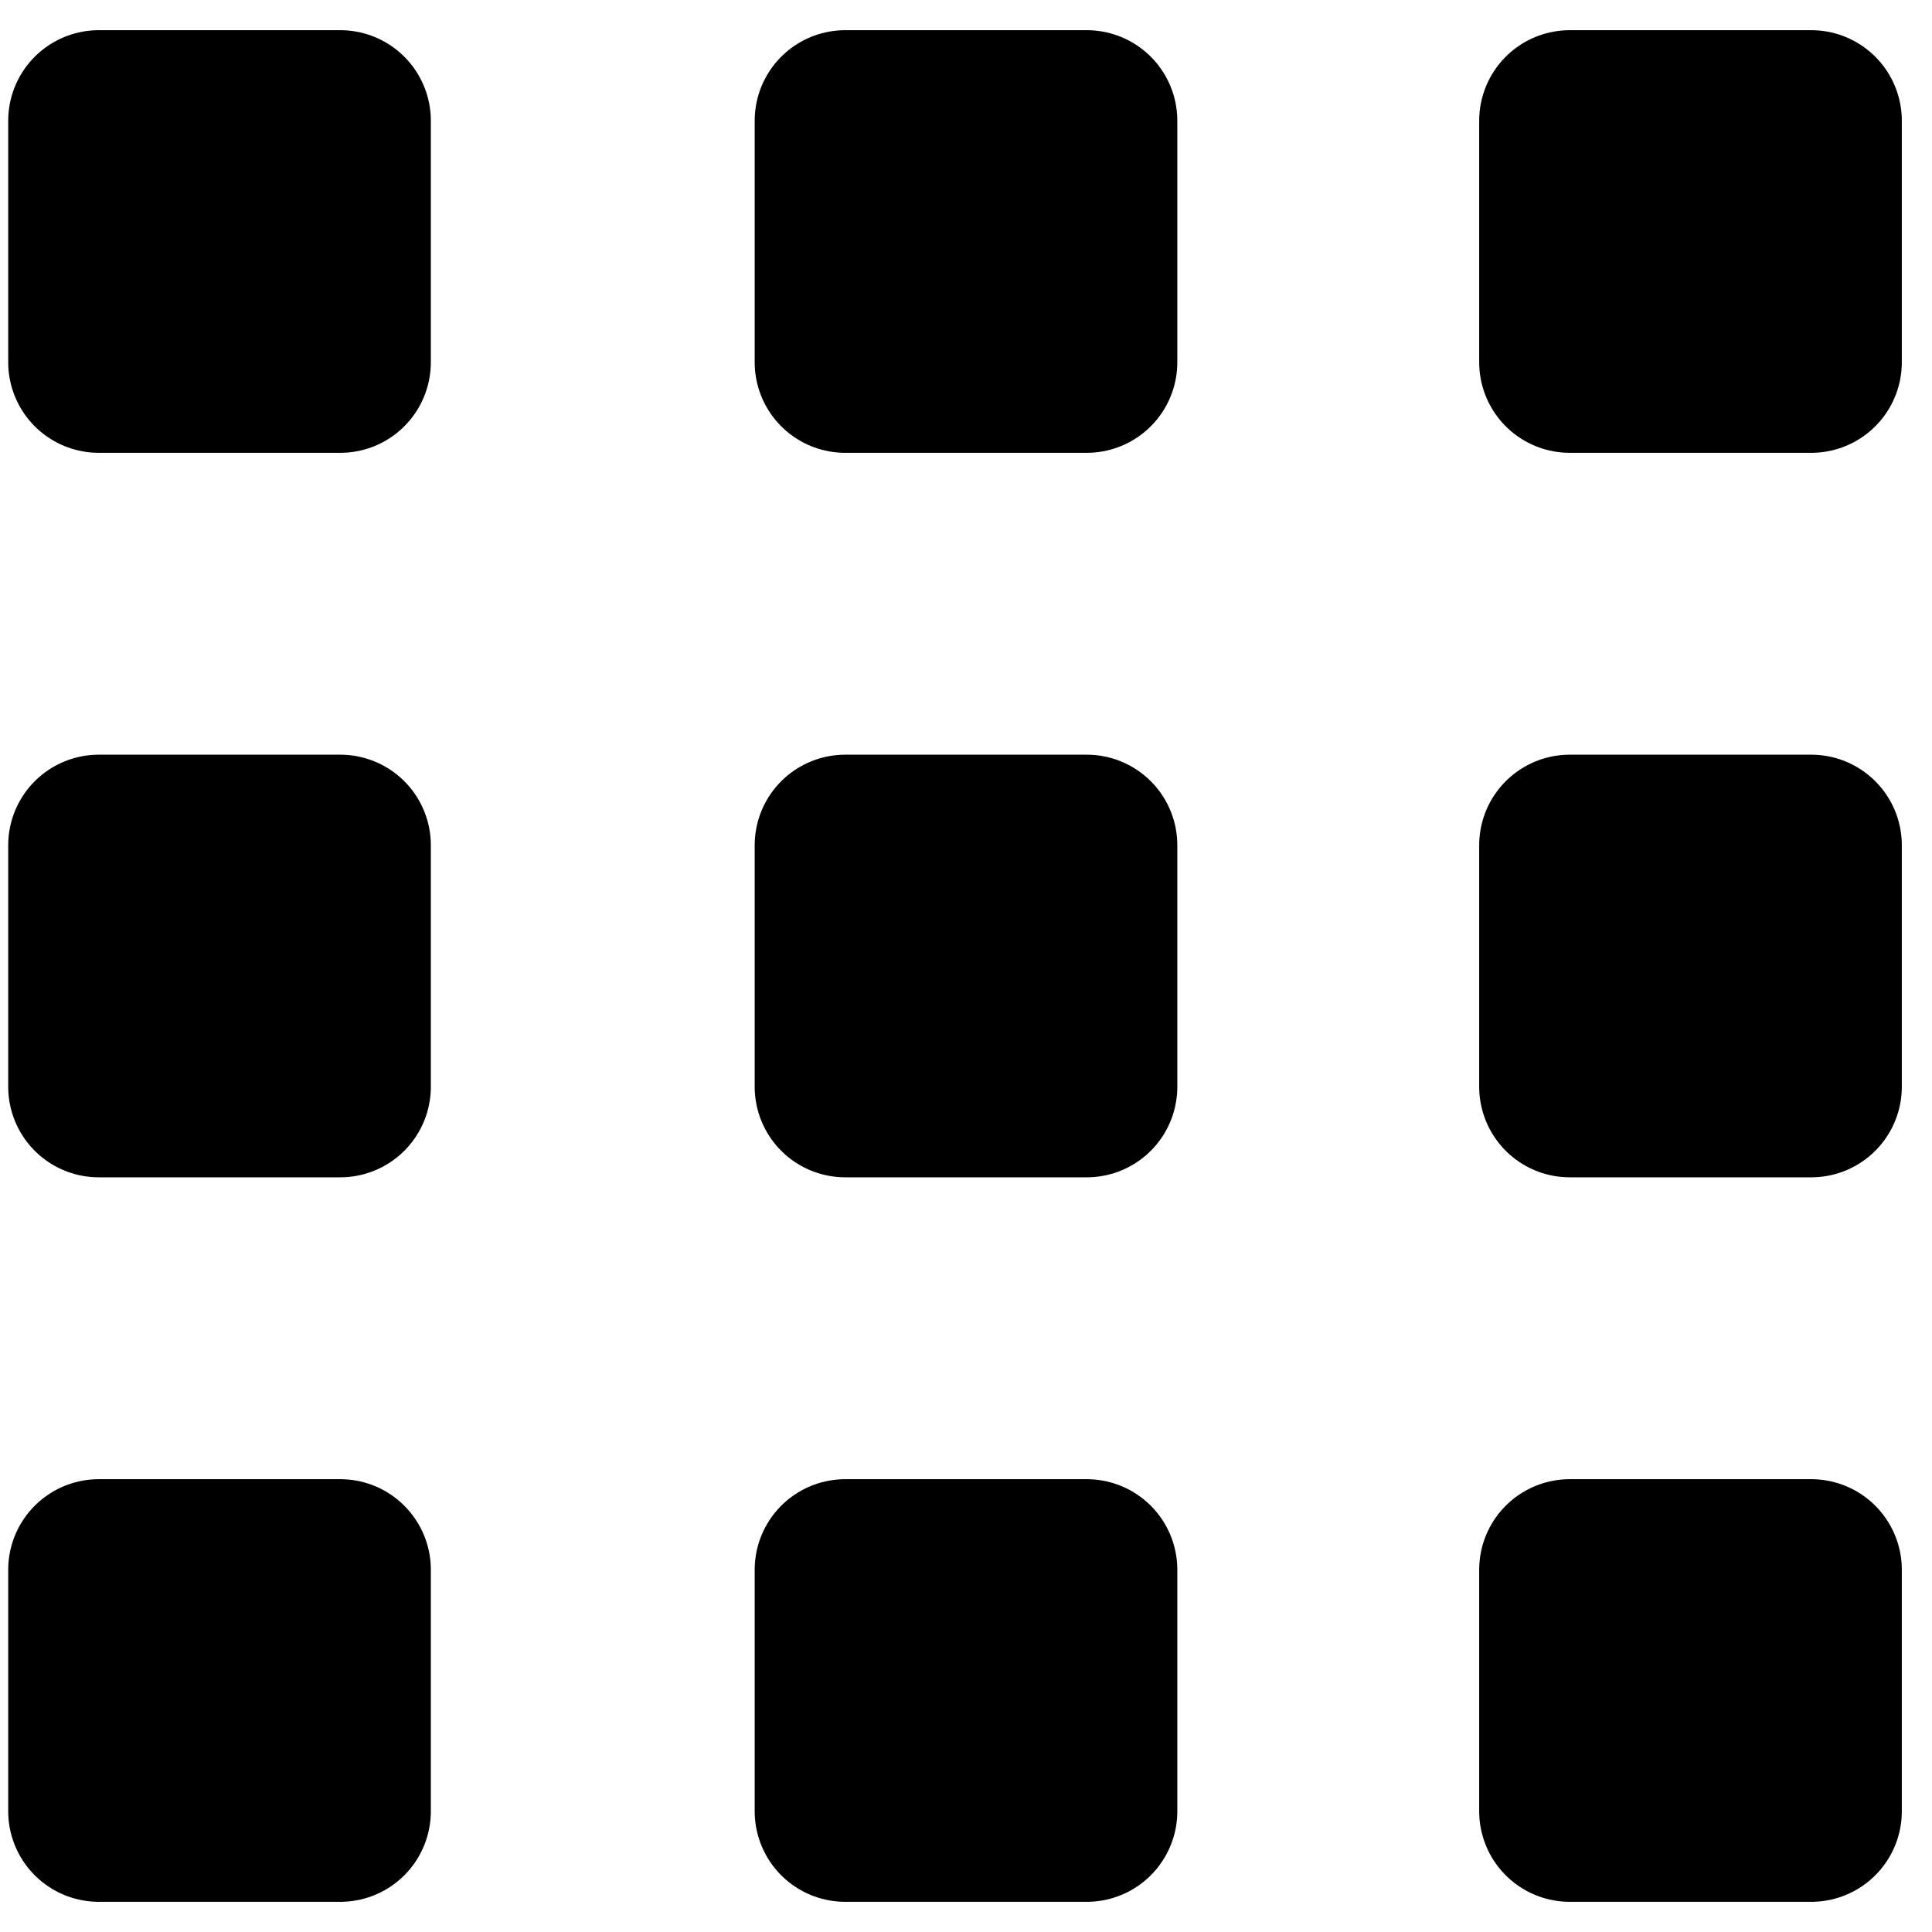 <?xml version="1.0" encoding="UTF-8"?>
<svg width="16px" height="16px" viewBox="0 0 16 16" version="1.1" xmlns="http://www.w3.org/2000/svg" xmlns:xlink="http://www.w3.org/1999/xlink">
    <title>Group 31 Copy</title>
    <g id="Page-1" stroke="none" stroke-width="1" fill="none" fill-rule="evenodd" stroke-linecap="round" stroke-linejoin="round">
        <g id="ICONS_all" transform="translate(-225, -1848)" fill="#000000" stroke="#000000" stroke-width="1.5">
            <g id="Group-31" transform="translate(225.818, 1849)">
                <g id="Group-27">
                    <rect id="Rectangle-path-Copy-3" x="12.182" y="0" width="2" height="2"></rect>
                    <rect id="Rectangle-path-Copy-5" x="0" y="0" width="2" height="2"></rect>
                    <rect id="Rectangle-path-Copy-4" x="6.182" y="0" width="2" height="2"></rect>
                </g>
                <g id="Group-27-Copy" transform="translate(0, 6)">
                    <rect id="Rectangle-path-Copy-3" x="12.182" y="0" width="2" height="2"></rect>
                    <rect id="Rectangle-path-Copy-5" x="0" y="0" width="2" height="2"></rect>
                    <rect id="Rectangle-path-Copy-4" x="6.182" y="0" width="2" height="2"></rect>
                </g>
                <g id="Group-27-Copy-2" transform="translate(0, 12)">
                    <rect id="Rectangle-path-Copy-3" x="12.182" y="0" width="2" height="2"></rect>
                    <rect id="Rectangle-path-Copy-5" x="0" y="0" width="2" height="2"></rect>
                    <rect id="Rectangle-path-Copy-4" x="6.182" y="0" width="2" height="2"></rect>
                </g>
            </g>
        </g>
    </g>
</svg>